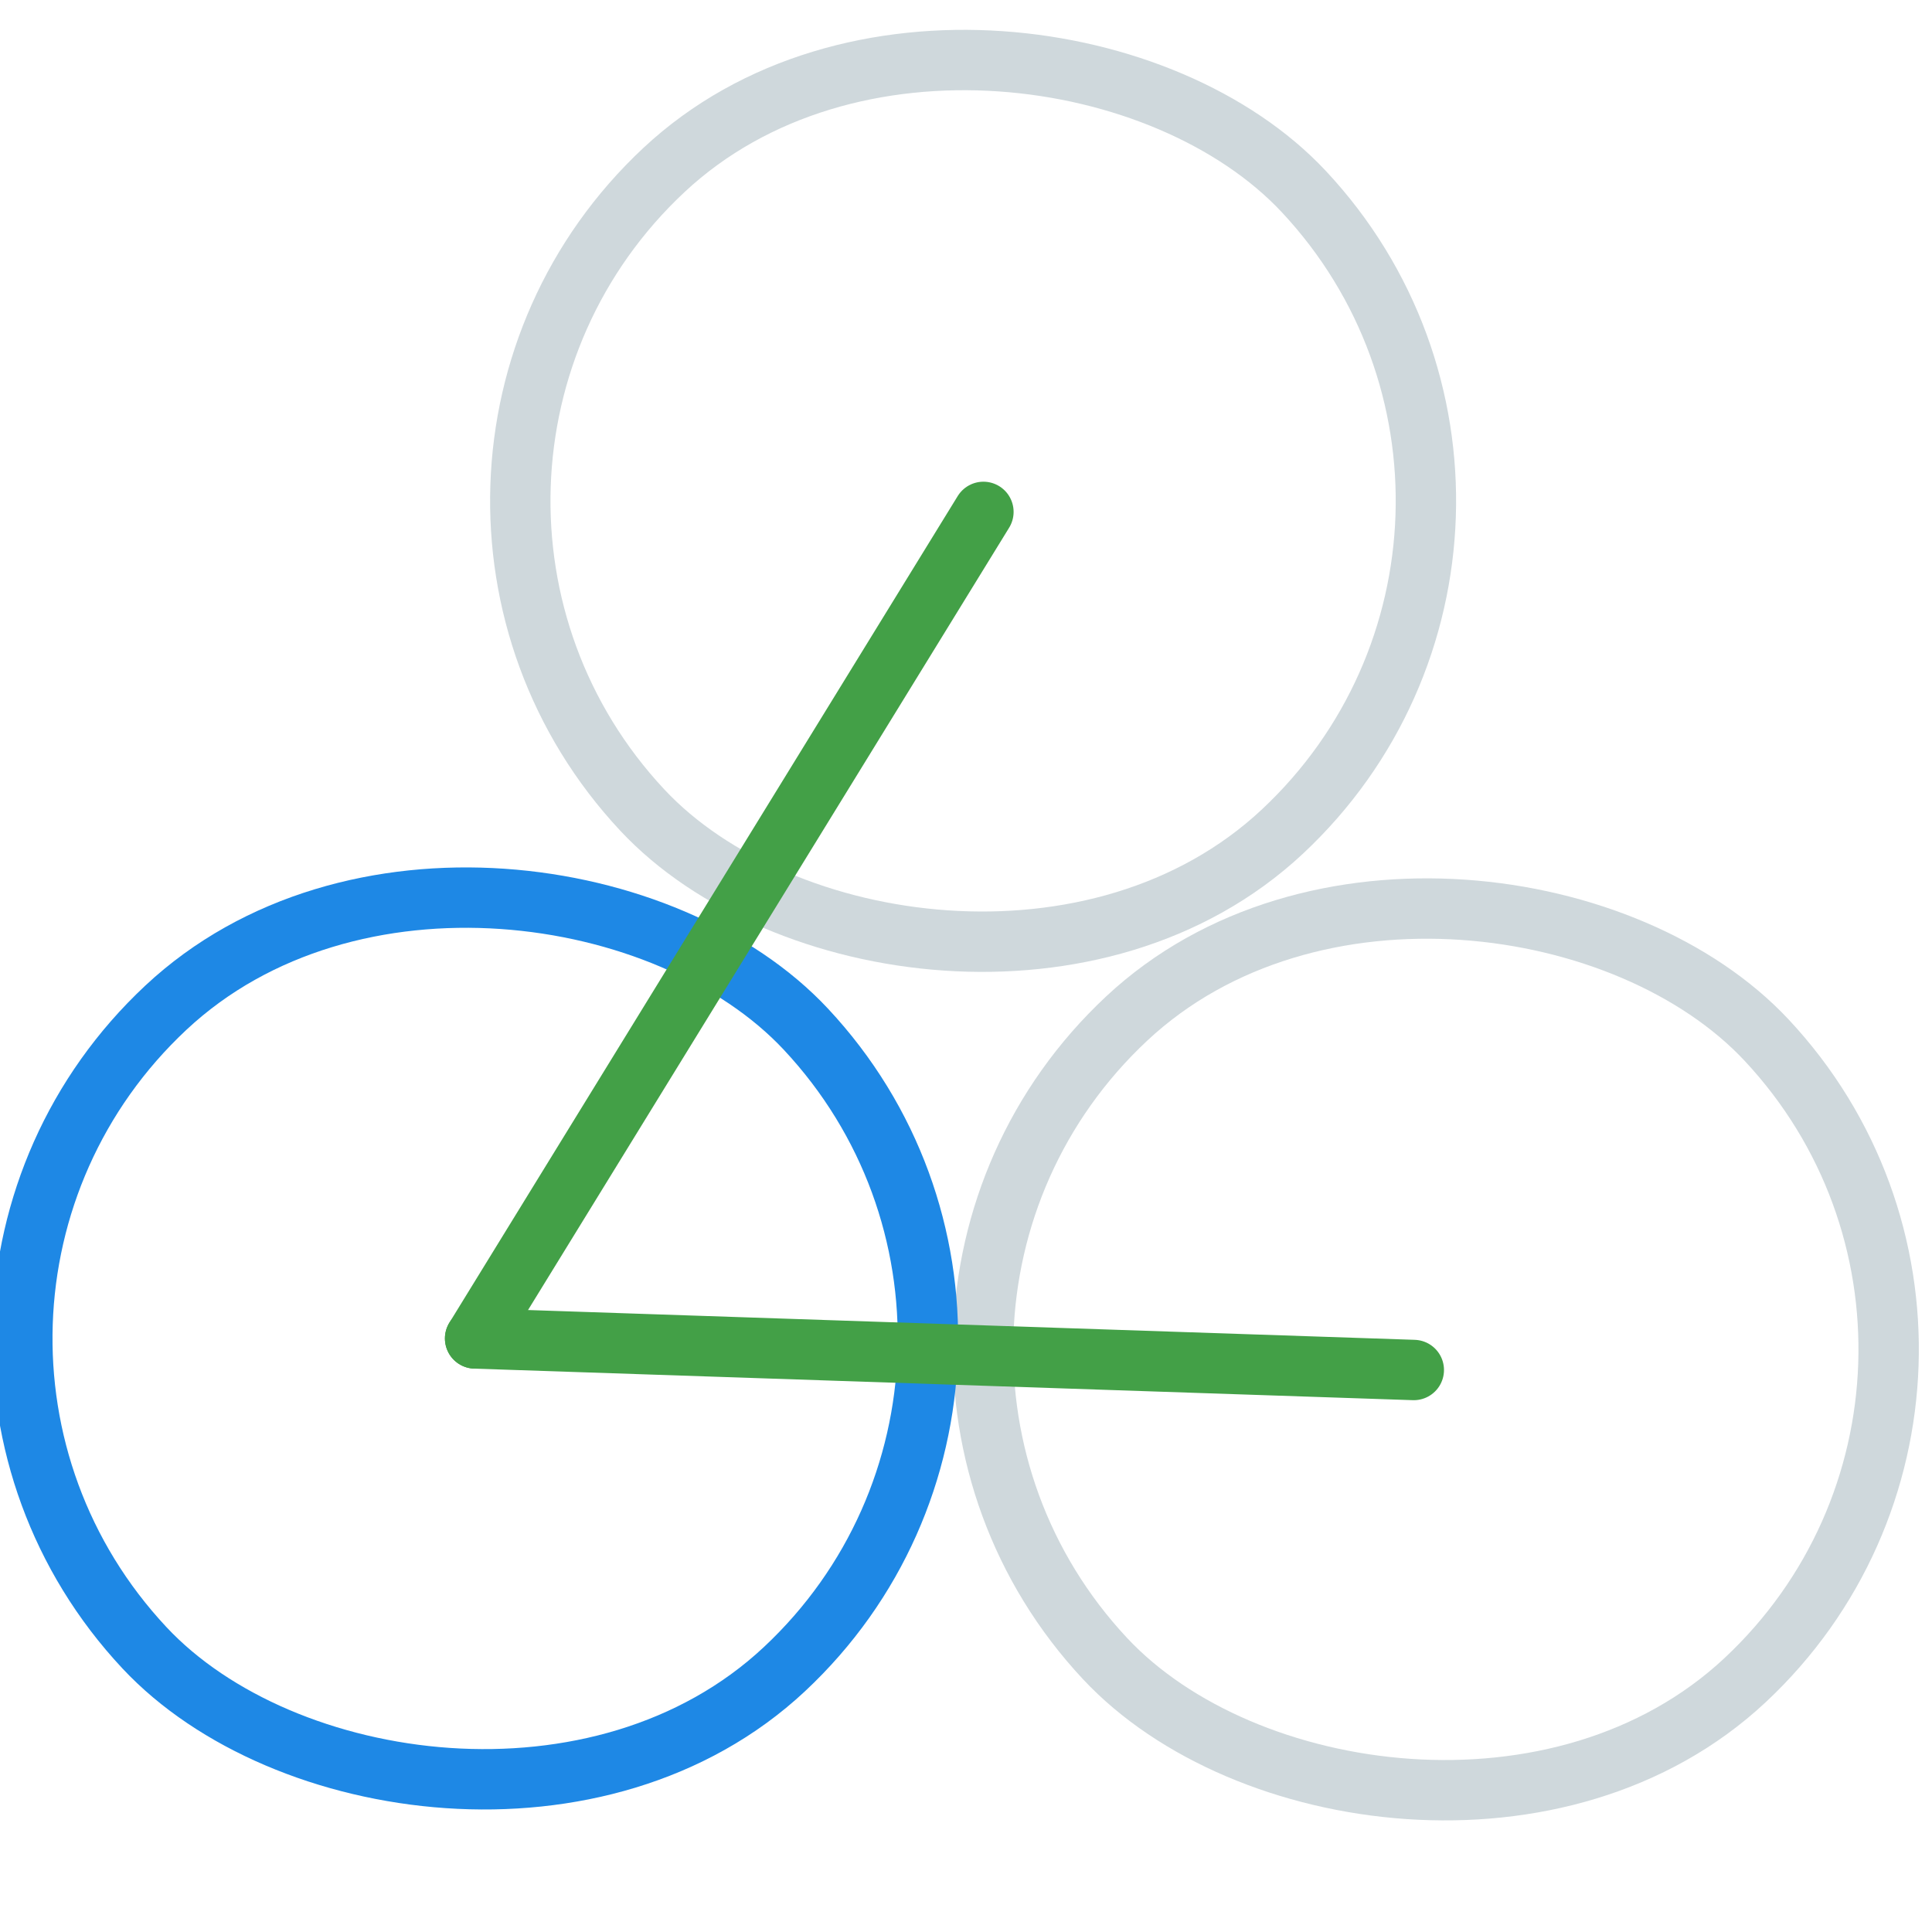 <svg width="64" height="64" viewBox="0 0 64 64" fill="none" xmlns="http://www.w3.org/2000/svg">
<g clip-path="url(#clip0)">
<rect x="26.363" y="43.988" width="30" height="30" rx="15" transform="rotate(-43.077 26.363 43.988)" stroke="#CFD8DC" stroke-width="2"/>
<rect x="11.034" y="15.88" width="30" height="30" rx="15" transform="rotate(-43.077 11.034 15.88)" stroke="#CFD8DC" stroke-width="2"/>
<rect x="-5.462" y="43.626" width="30" height="30" rx="15" transform="rotate(-43.077 -5.462 43.626)" stroke="#1E88E5" stroke-width="2"/>
<path d="M15.738 44.338L46.834 45.383" stroke="#43A047" stroke-width="2" stroke-linecap="round" stroke-linejoin="round"/>
<path d="M15.739 44.338L32.577 16.957" stroke="#43A047" stroke-width="2" stroke-linecap="round" stroke-linejoin="round"/>
</g>
<defs>
<clipPath id="clip0">
<rect width="64" height="64" fill="white"/>
</clipPath>
</defs>
</svg>
